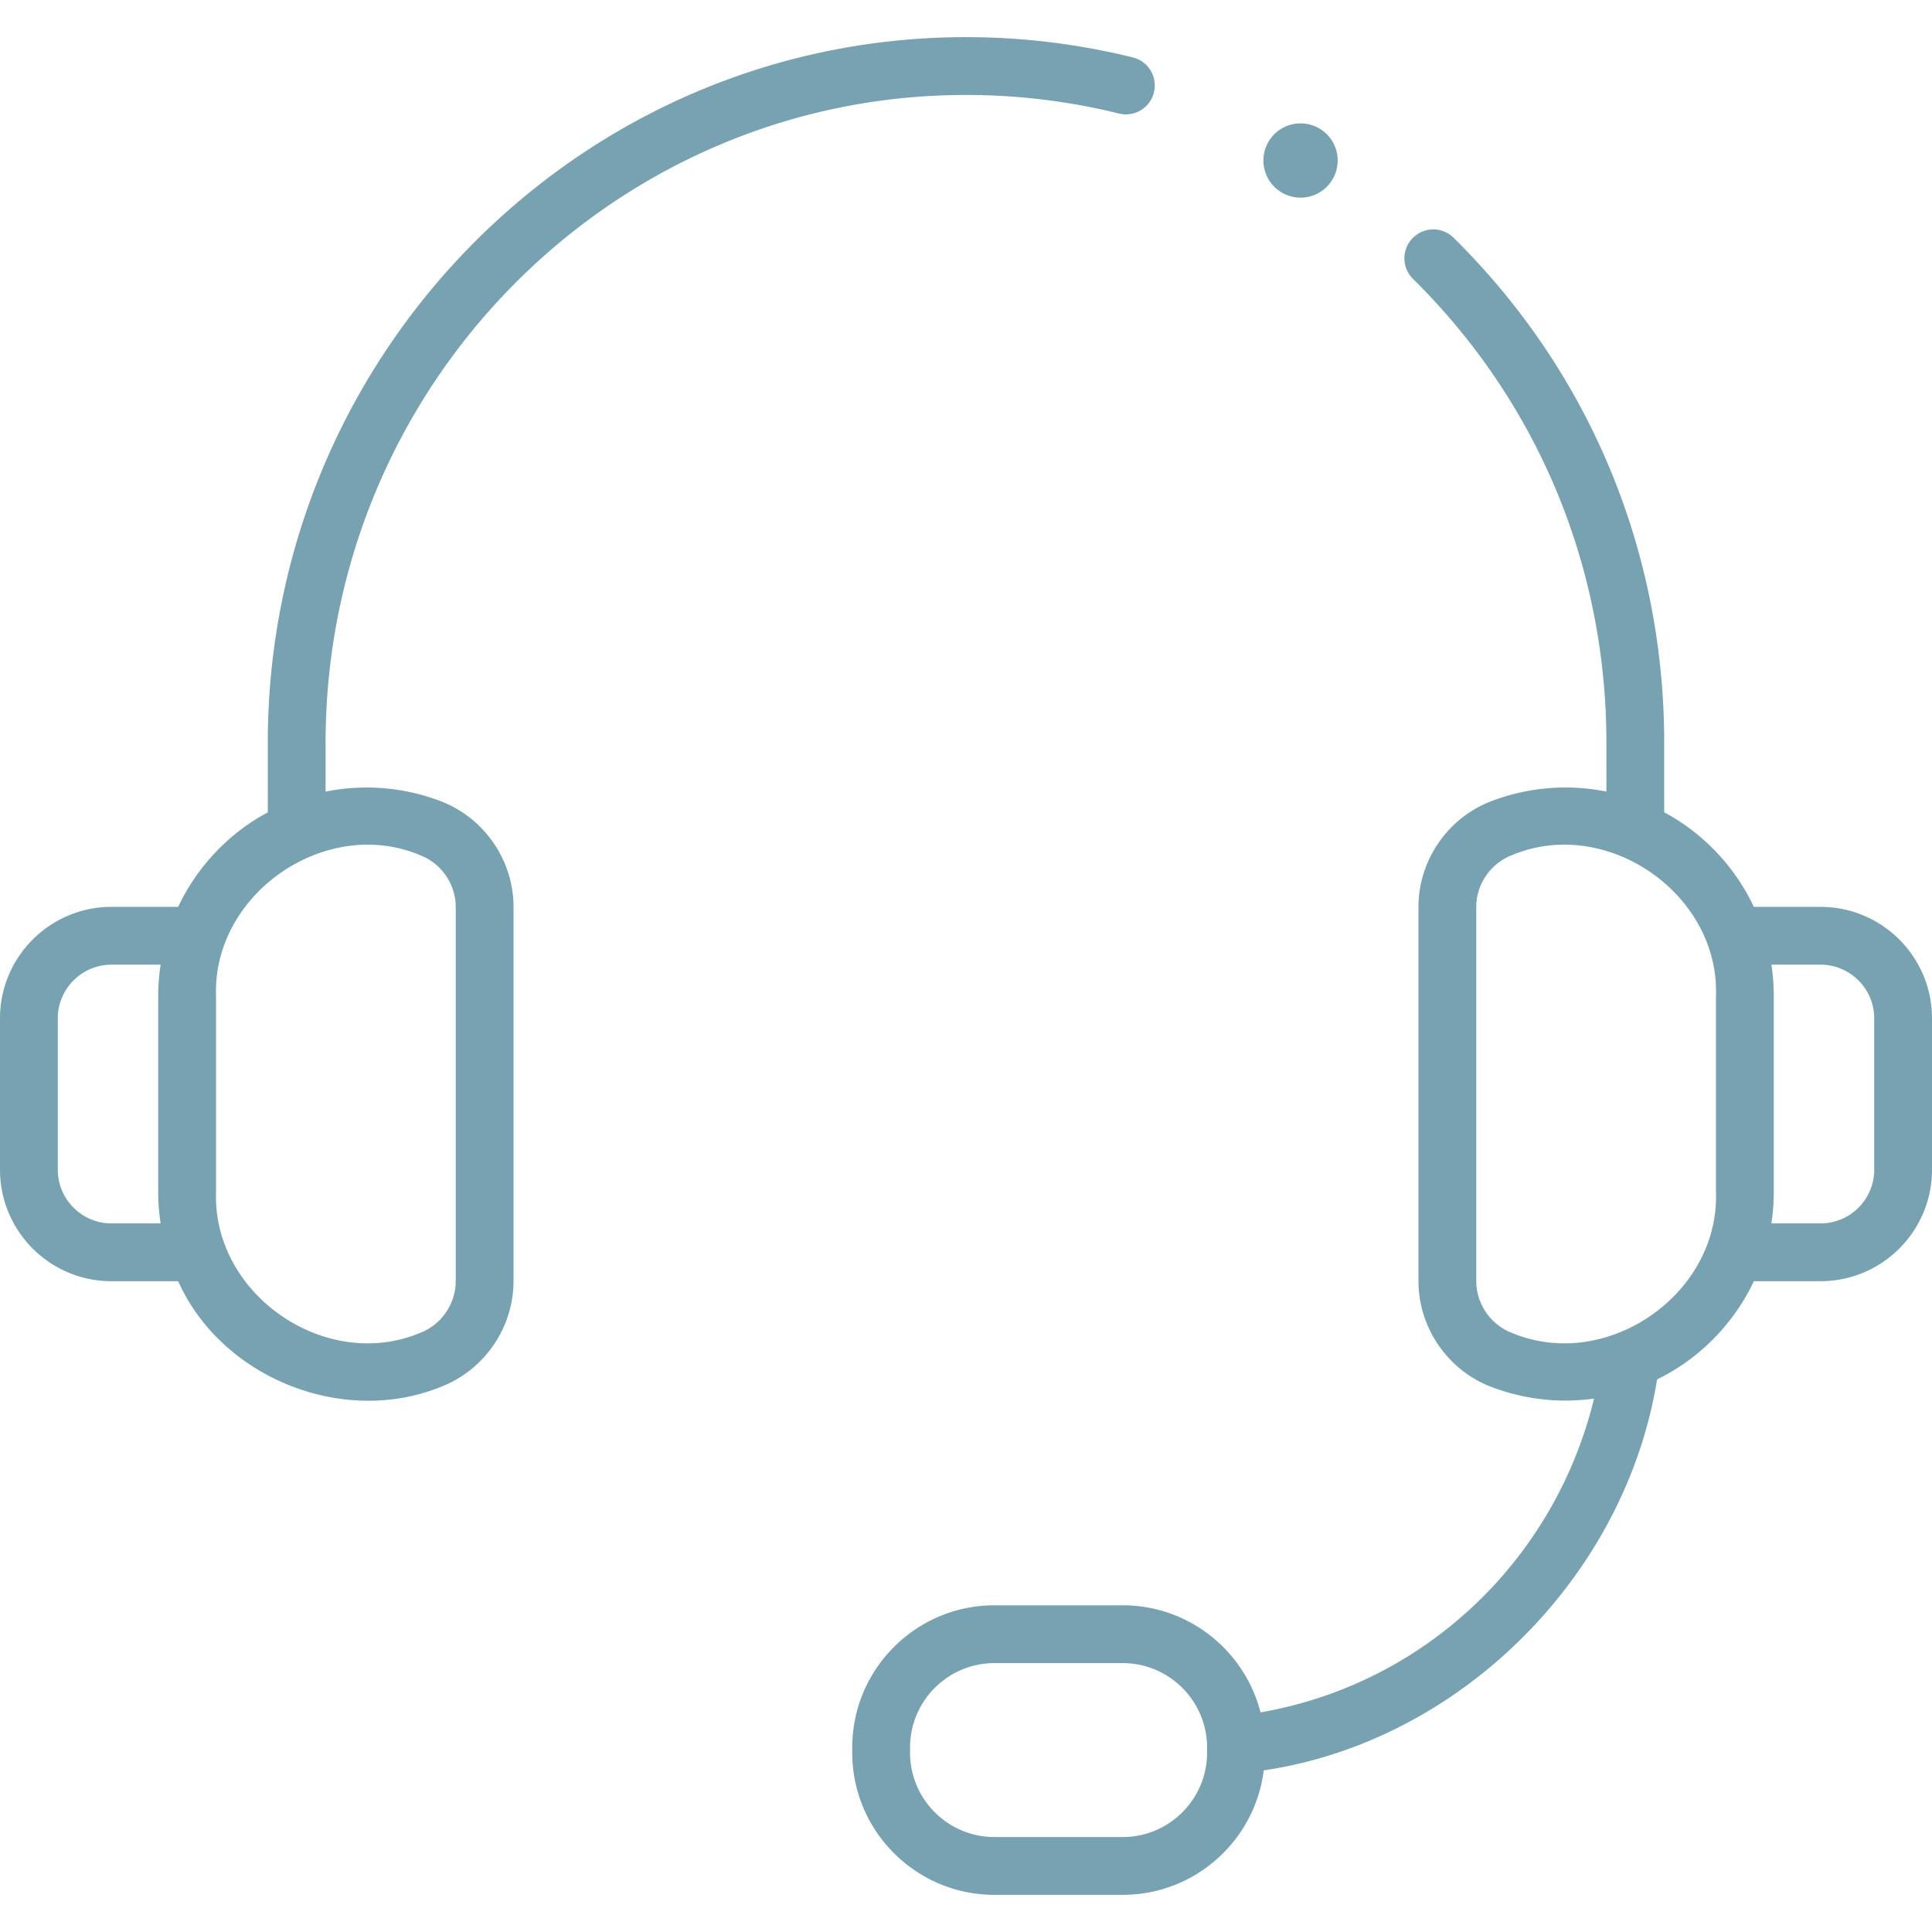 <svg xmlns="http://www.w3.org/2000/svg" version="1.1" xmlns:xlink="http://www.w3.org/1999/xlink" width="512" height="512" x="0" y="0" viewBox="0 0 468 468" style="enable-background:new 0 0 512 512" xml:space="preserve"><g><circle cx="315.039" cy="38.88" r="9" fill="#76a2b1" opacity="1" data-original="#000000"></circle><path d="M274.411 13.911A168.168 168.168 0 0 0 234 9C140.741 9 64.869 85.69 64.869 179.955v16.839c-9.508 5.036-17.24 13.339-21.705 22.884H27c-14.888 0-27 12.112-27 27v36.676c0 14.888 12.112 27 27 27h16.164c10.424 23.327 39.801 35.214 63.523 25.629 10.593-4.025 17.71-14.341 17.71-25.669v-90.596c0-11.328-7.117-21.644-17.71-25.669a50.433 50.433 0 0 0-27.818-2.29v-11.804C78.869 93.41 148.46 23 234 23c12.529 0 24.992 1.515 37.043 4.501a7 7 0 0 0 3.368-13.59zM38.912 296.354H27c-7.168 0-13-5.832-13-13v-36.676c0-7.168 5.832-13 13-13h11.912a50.308 50.308 0 0 0-.583 7.496v47.685c0 2.53.213 5.031.583 7.495zm62.802-89.217c5.194 1.973 8.683 7.029 8.683 12.581v90.596c0 5.552-3.489 10.608-8.683 12.581-22.848 9.52-50.161-9.295-49.385-34.036v-47.685c-.797-24.739 26.62-43.581 49.385-34.037zM441 219.678h-16.156c-4.464-9.55-12.2-17.859-21.713-22.896v-16.827c0-46.476-18.132-89.945-51.056-122.399a7 7 0 0 0-9.828 9.97c30.233 29.803 46.884 69.73 46.884 112.429v11.795a50.46 50.46 0 0 0-27.827 2.302c-10.588 4.023-17.702 14.334-17.702 25.657v90.604c0 11.328 7.117 21.644 17.71 25.669 8.014 3.035 16.462 3.968 24.828 2.808-9.576 39.277-41.162 69.155-80.804 76.01-3.797-14.891-17.322-25.937-33.379-25.937h-31.068c-18.992 0-34.444 15.451-34.444 34.443v1.25c0 18.992 15.452 34.443 34.444 34.443h31.068c17.538 0 32.047-13.179 34.167-30.152 47.674-7.022 87.647-47.128 95.276-94.709 10.246-4.945 18.715-13.656 23.434-23.785H441c14.888 0 27-12.112 27-27v-36.676c0-14.887-12.112-26.999-27-26.999zM292.403 424.557c0 11.272-9.171 20.443-20.444 20.443h-31.068c-11.273 0-20.444-9.171-20.444-20.443v-1.25c0-11.272 9.171-20.443 20.444-20.443h31.068c11.273 0 20.444 9.171 20.444 20.443zm123.268-135.699c.776 24.743-26.537 43.555-49.385 34.036-5.194-1.973-8.683-7.029-8.683-12.581v-90.604c0-5.547 3.486-10.599 8.701-12.579 22.758-9.542 50.165 9.297 49.367 34.024zM454 283.354c0 7.168-5.832 13-13 13h-11.912c.371-2.463.583-4.964.583-7.495v-47.704a50.33 50.33 0 0 0-.58-7.477H441c7.168 0 13 5.832 13 13z" fill="#76a2b1" opacity="1" data-original="#000000"></path></g></svg>
